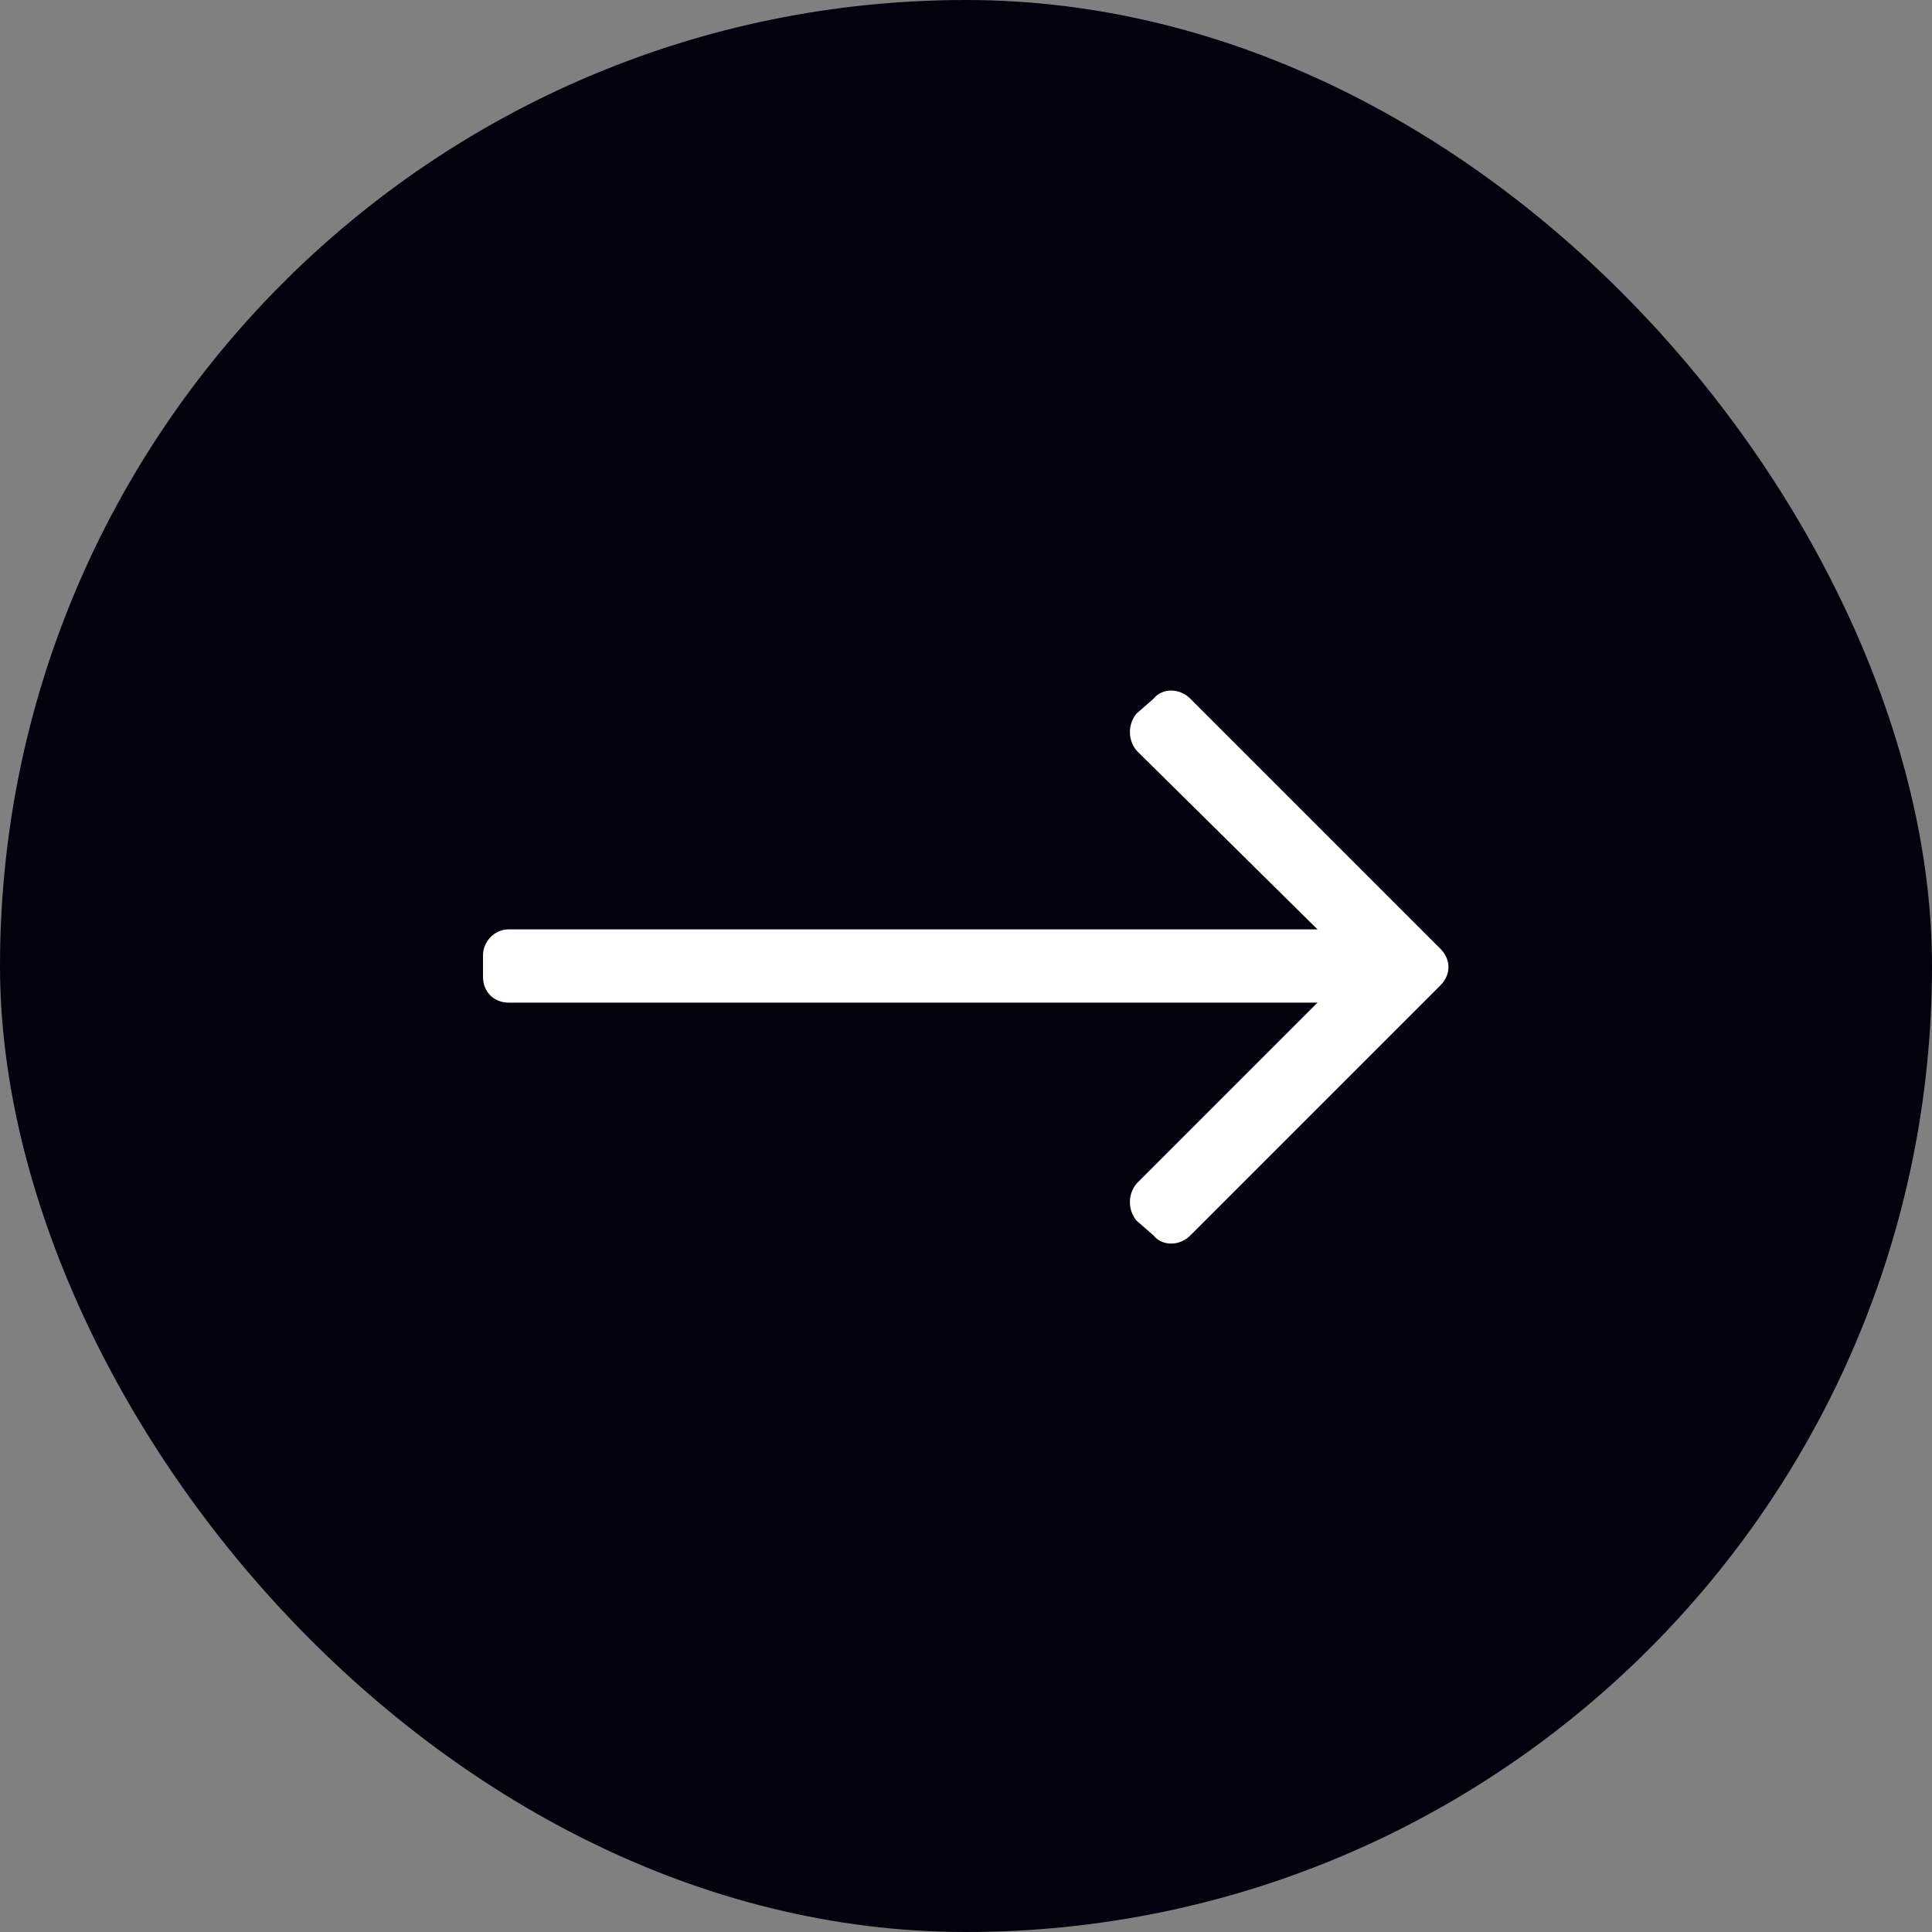 <svg width="28" height="28" viewBox="0 0 28 28" fill="none" xmlns="http://www.w3.org/2000/svg">
<rect x="0" y="0" width="28" height="28" fill="#808080" stroke="none"/>
<rect width="28" height="28" rx="14" fill="#03010D"/>
<path d="M16.719 10.125C16.844 9.969 17.094 9.969 17.25 10.125L20.875 13.75C21.031 13.906 21.031 14.125 20.875 14.281L17.25 17.906C17.094 18.062 16.844 18.062 16.719 17.906L16.469 17.688C16.344 17.531 16.344 17.312 16.469 17.156L19.094 14.531H7.375C7.156 14.531 7 14.375 7 14.156V13.844C7 13.656 7.156 13.469 7.375 13.469H19.094L16.469 10.875C16.344 10.719 16.344 10.5 16.469 10.344L16.719 10.125Z" fill="white"/>
</svg>
